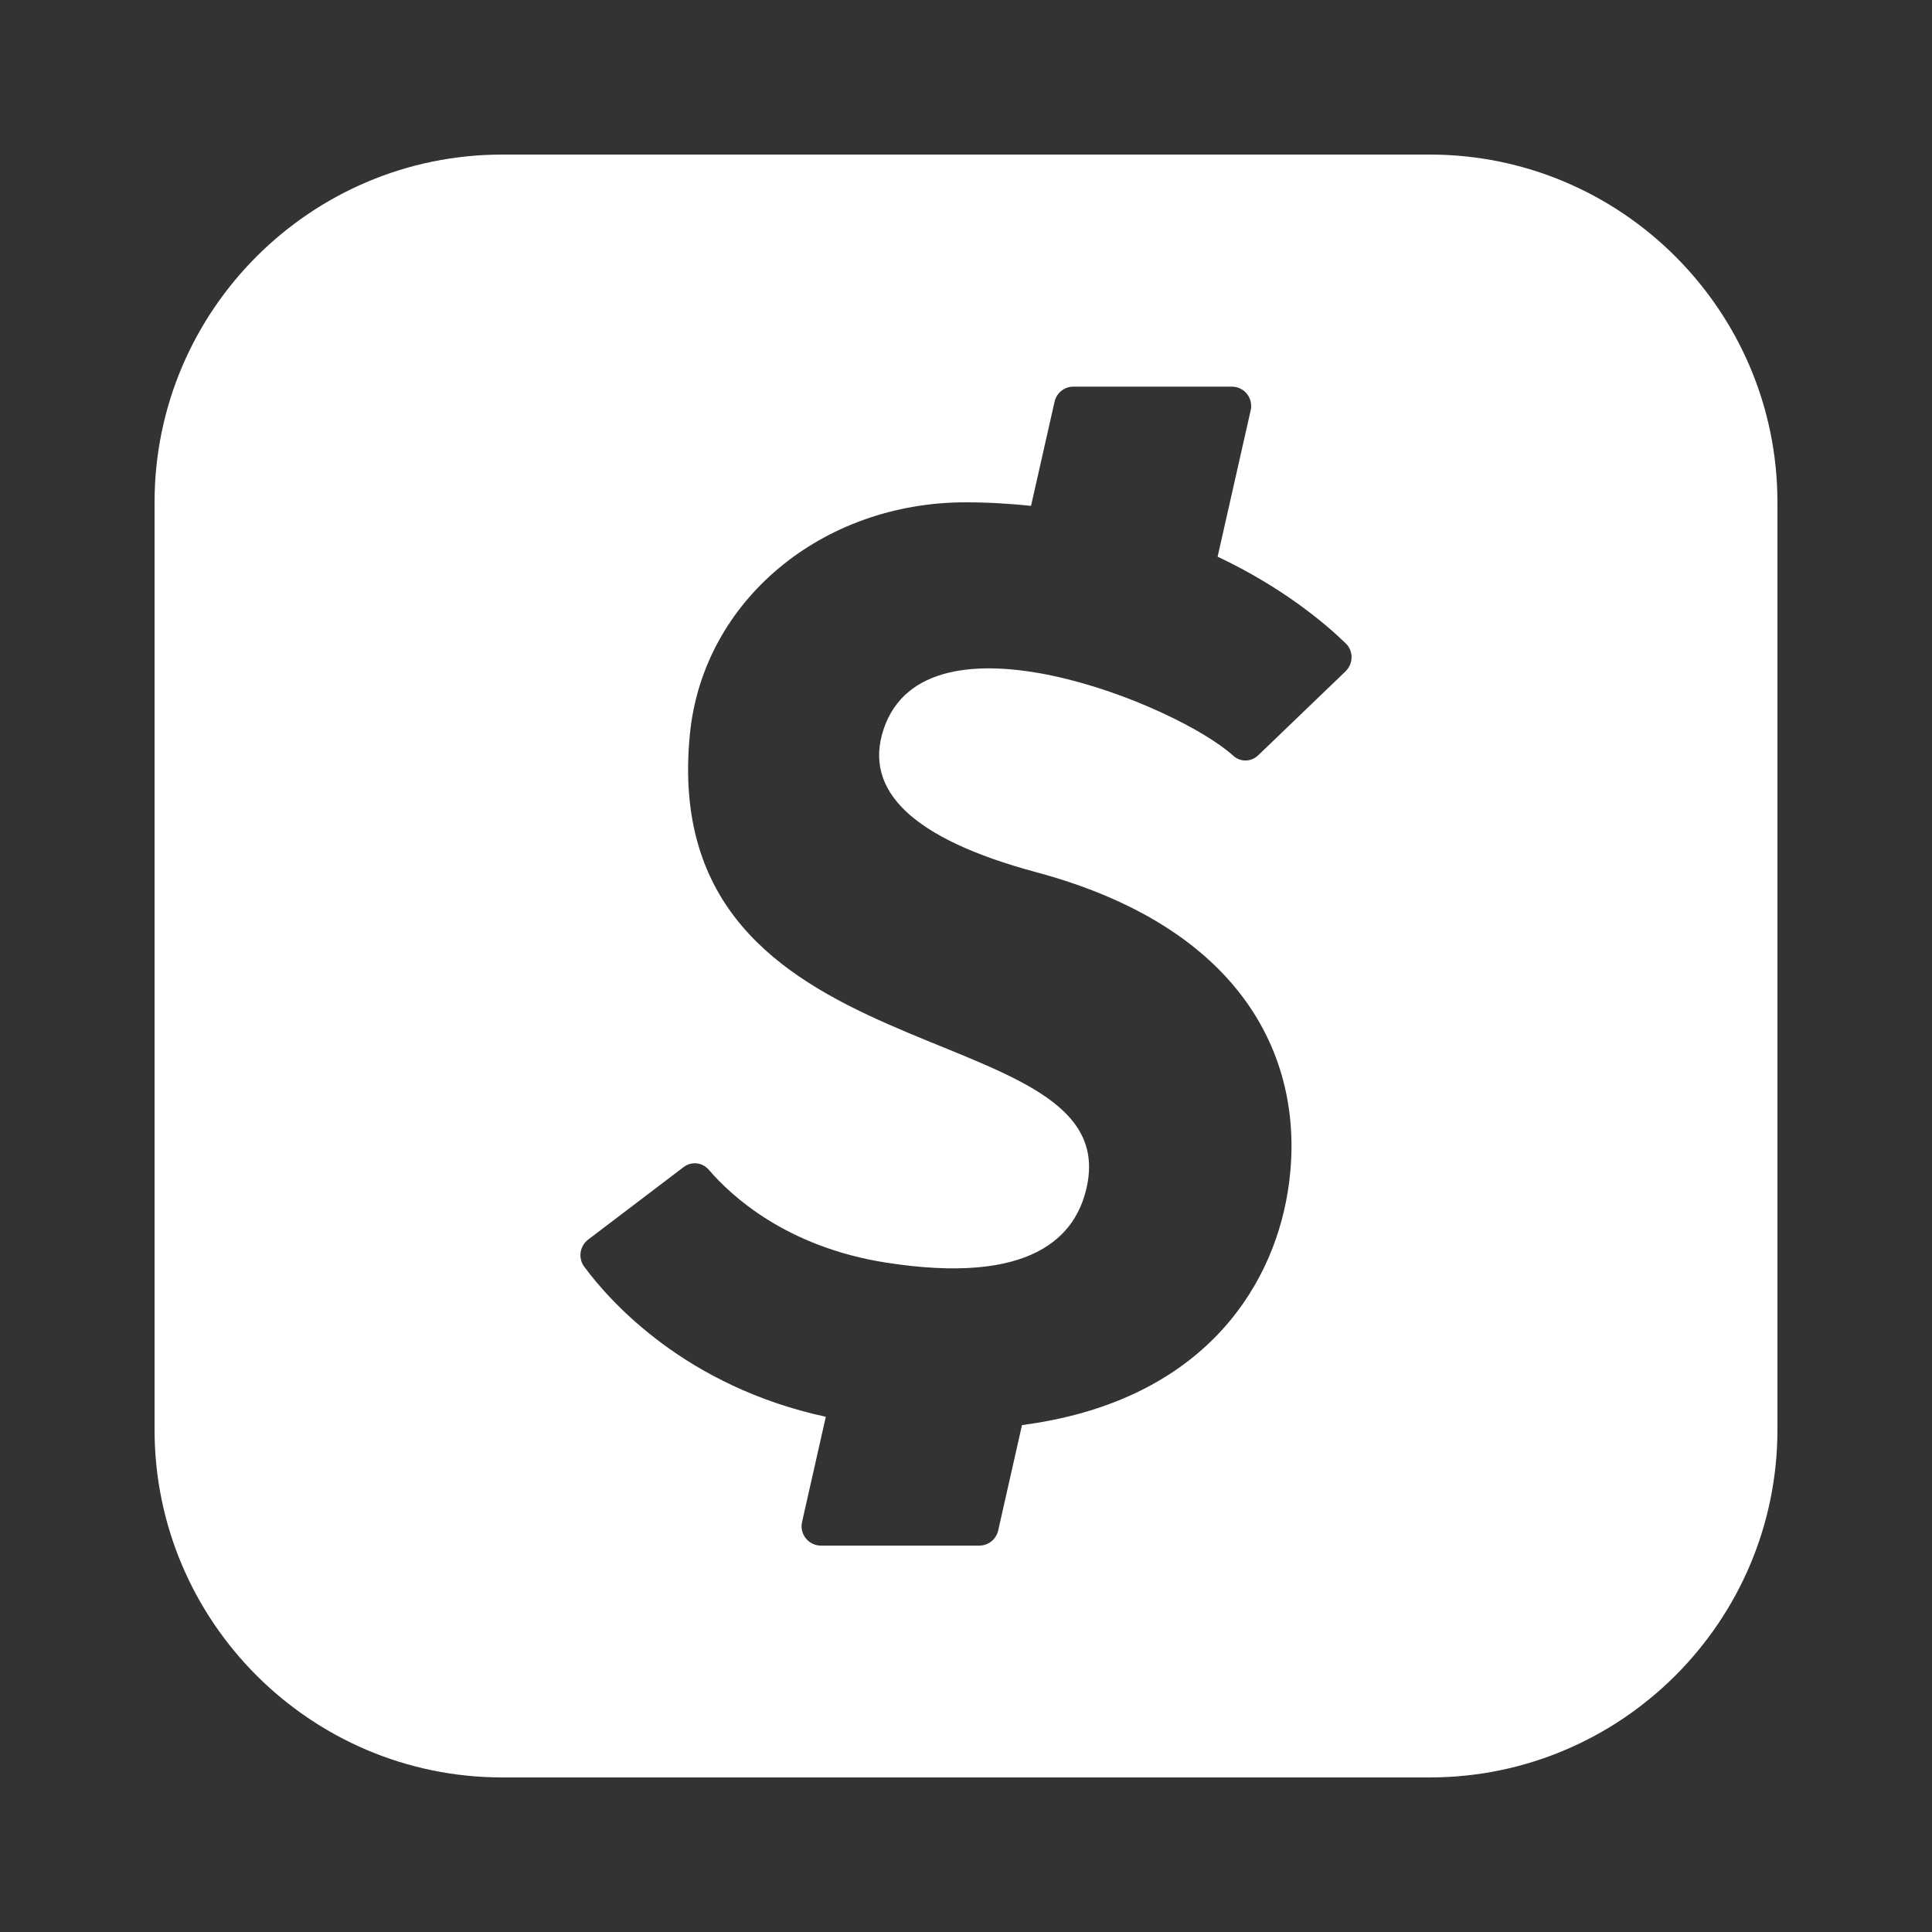 <svg xmlns="http://www.w3.org/2000/svg" xmlns:xlink="http://www.w3.org/1999/xlink" viewBox="0,0,256,256" width="50px" height="50px" fill-rule="nonzero"><rect x="0" y="0" width="256" height="256" fill="#333333" stroke="none"/><g fill="#ffffff" fill-rule="nonzero" stroke="none" stroke-width="1" stroke-linecap="butt" stroke-linejoin="miter" stroke-miterlimit="10" stroke-dasharray="" stroke-dashoffset="0" font-family="none" font-weight="none" font-size="none" text-anchor="none" style="mix-blend-mode: normal"><g transform="scale(5.12,5.12)"><path d="M37,4h-24c-4.963,0 -9,4.038 -9,9v24c0,4.962 4.037,9 9,9h24c4.963,0 9,-4.038 9,-9v-24c0,-4.962 -4.037,-9 -9,-9zM34.821,17.376l-2.258,2.17c-0.183,0.176 -0.459,0.182 -0.647,0.012c-1.466,-1.329 -7.947,-3.95 -9.045,-0.695c-0.538,1.593 0.737,2.847 3.942,3.708c5.57,1.497 7.028,5.078 6.515,8.267c-0.418,2.601 -2.317,5.446 -6.879,6.043l-0.616,2.728c-0.051,0.229 -0.254,0.391 -0.488,0.391h-4.1c-0.321,0 -0.558,-0.297 -0.488,-0.61l0.615,-2.724c-3.624,-0.784 -5.575,-2.967 -6.254,-3.886c-0.163,-0.221 -0.114,-0.534 0.103,-0.699l2.472,-1.878c0.205,-0.155 0.486,-0.122 0.654,0.074c0.559,0.652 1.986,1.994 4.589,2.4c3.71,0.579 4.956,-0.625 5.212,-2.075c0.782,-4.423 -11.173,-2.654 -10.294,-11.602c0.341,-3.457 3.42,-6 7.135,-6c0.593,0 1.154,0.036 1.694,0.091l0.609,-2.695c0.051,-0.228 0.254,-0.39 0.488,-0.39h4.1c0.321,0 0.558,0.297 0.488,0.61l-0.856,3.791c1.693,0.799 2.797,1.739 3.319,2.247c0.202,0.197 0.194,0.526 -0.01,0.722z"></path></g></g></svg>